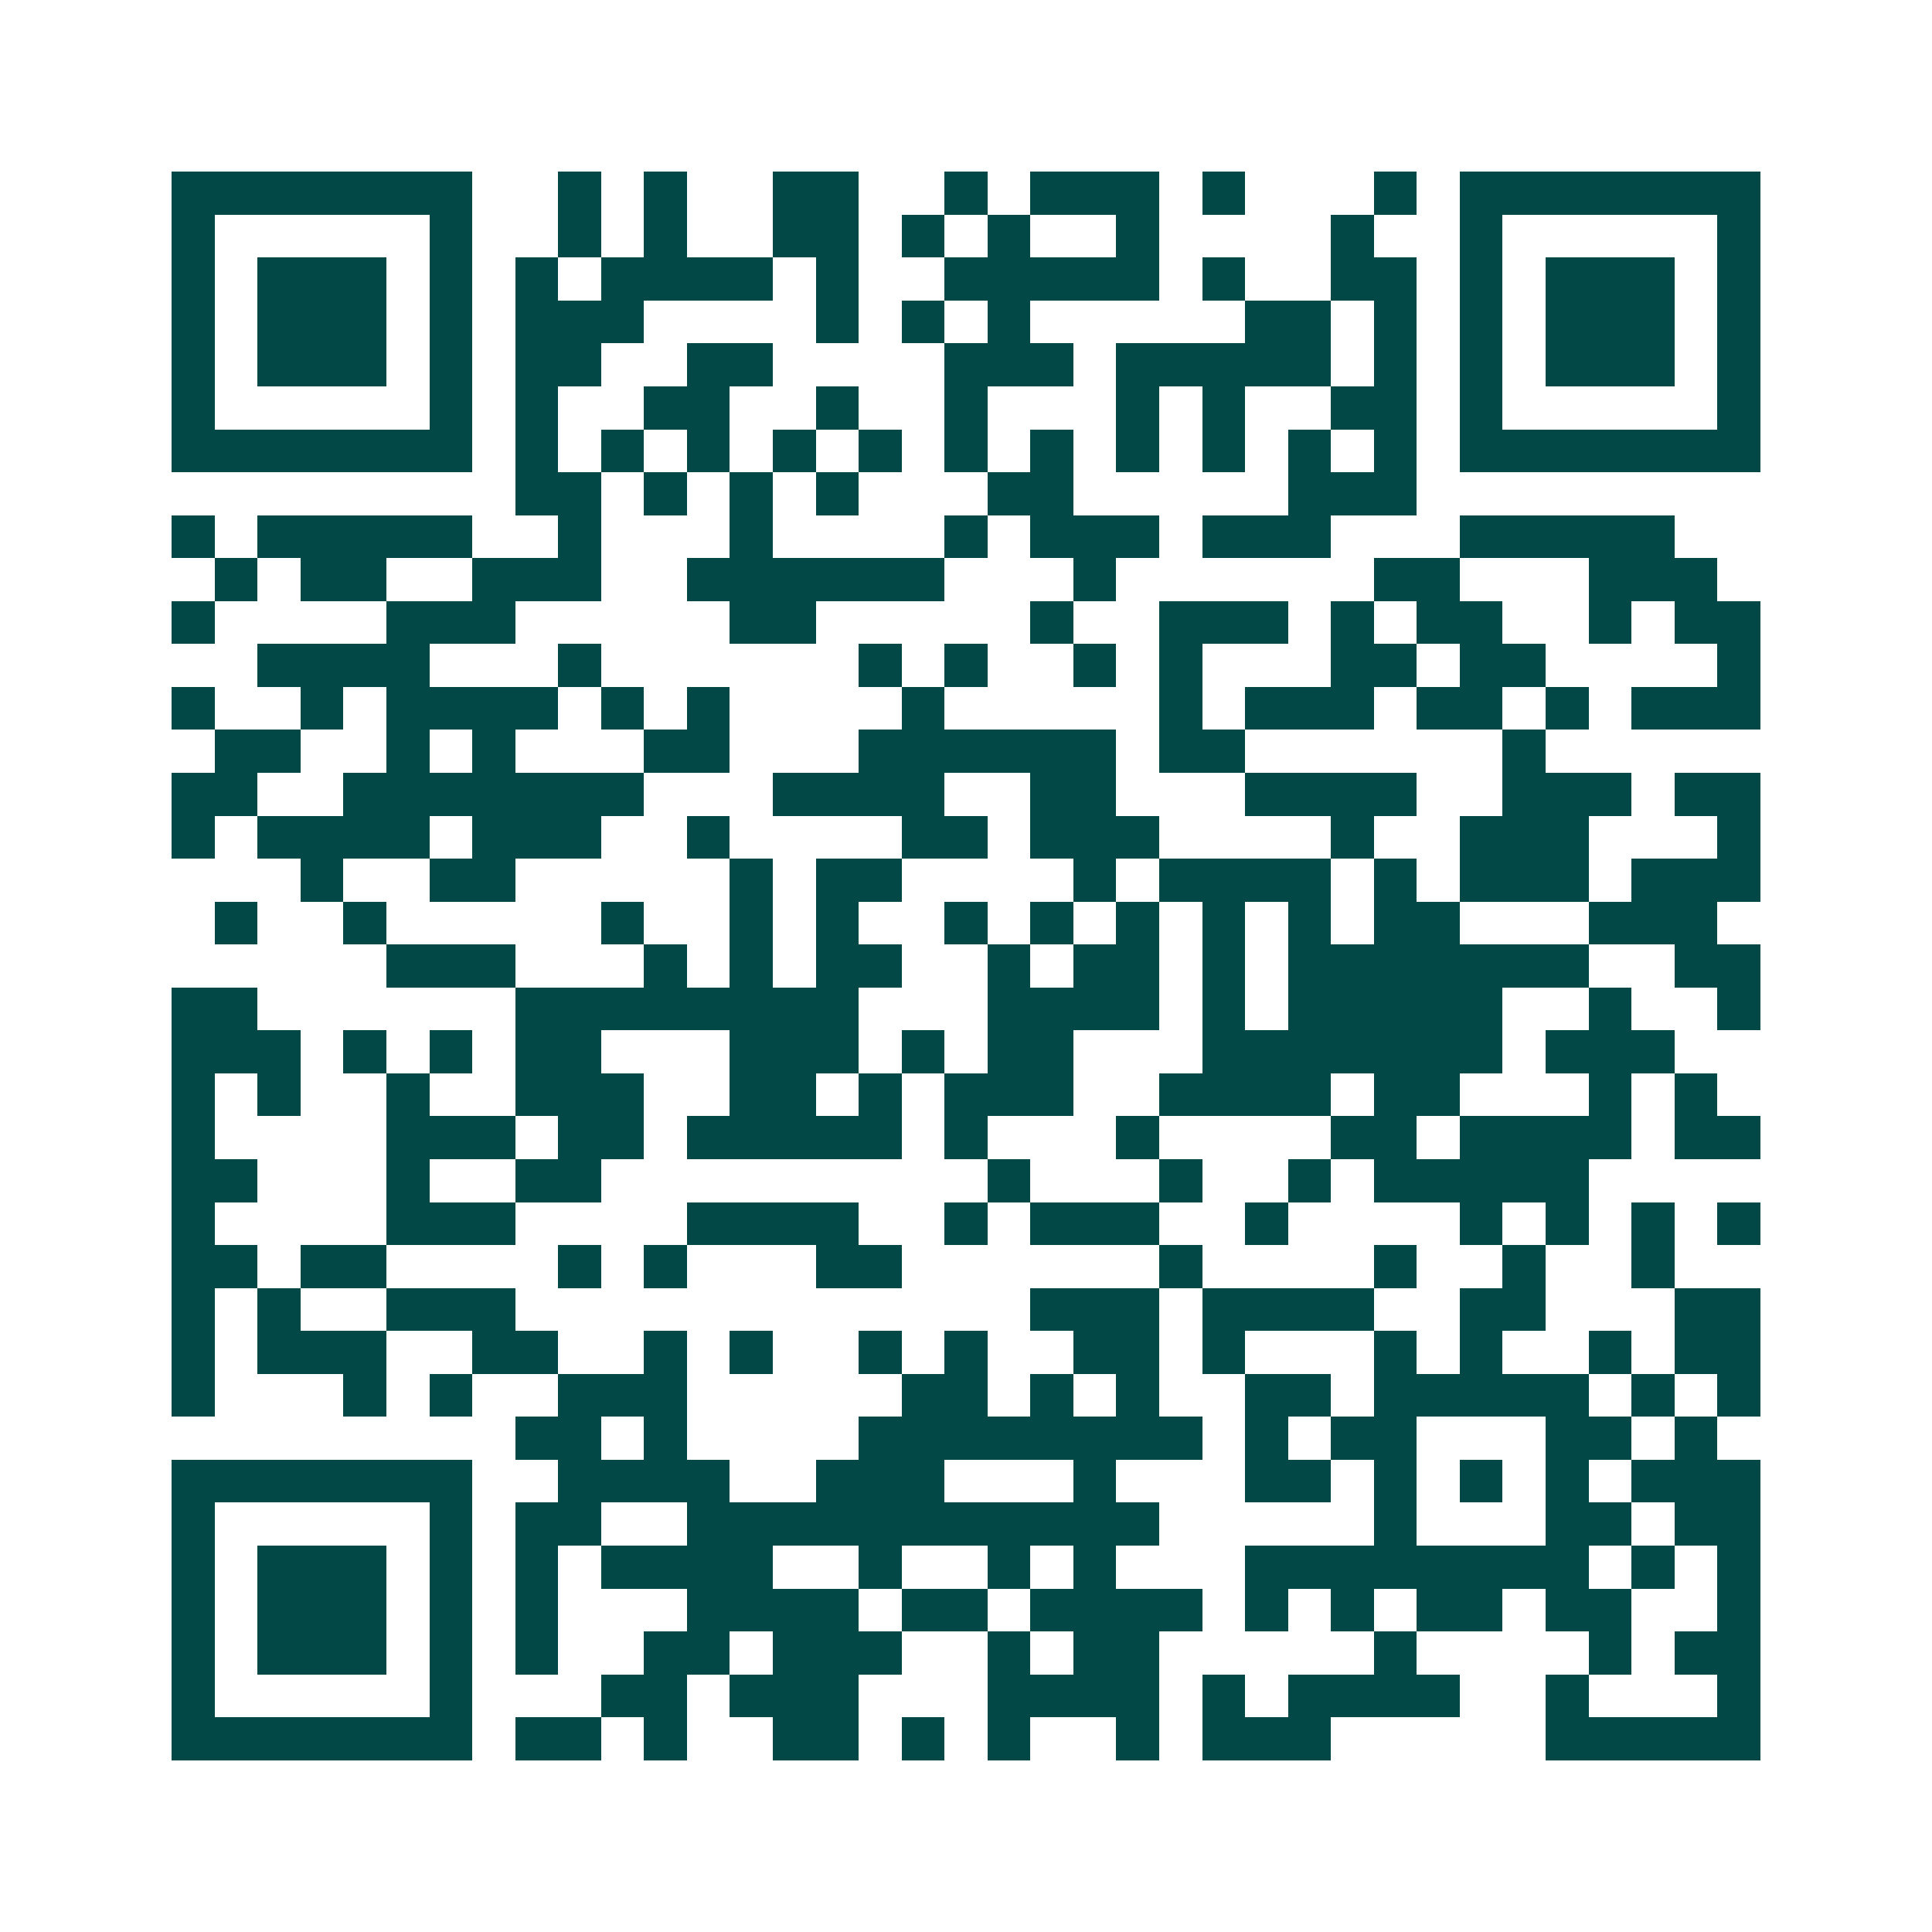 <svg xmlns="http://www.w3.org/2000/svg" width="200" height="200" viewBox="0 0 45 45" shape-rendering="crispEdges"><path fill="#ffffff" d="M0 0h45v45H0z"/><path stroke="#014847" d="M4 4.5h7m2 0h1m1 0h1m2 0h2m2 0h1m1 0h3m1 0h1m3 0h1m1 0h7M4 5.5h1m5 0h1m2 0h1m1 0h1m2 0h2m1 0h1m1 0h1m2 0h1m4 0h1m2 0h1m5 0h1M4 6.5h1m1 0h3m1 0h1m1 0h1m1 0h4m1 0h1m2 0h5m1 0h1m2 0h2m1 0h1m1 0h3m1 0h1M4 7.5h1m1 0h3m1 0h1m1 0h3m4 0h1m1 0h1m1 0h1m5 0h2m1 0h1m1 0h1m1 0h3m1 0h1M4 8.5h1m1 0h3m1 0h1m1 0h2m2 0h2m4 0h3m1 0h5m1 0h1m1 0h1m1 0h3m1 0h1M4 9.5h1m5 0h1m1 0h1m2 0h2m2 0h1m2 0h1m3 0h1m1 0h1m2 0h2m1 0h1m5 0h1M4 10.5h7m1 0h1m1 0h1m1 0h1m1 0h1m1 0h1m1 0h1m1 0h1m1 0h1m1 0h1m1 0h1m1 0h1m1 0h7M12 11.5h2m1 0h1m1 0h1m1 0h1m3 0h2m5 0h3M4 12.5h1m1 0h5m2 0h1m3 0h1m4 0h1m1 0h3m1 0h3m3 0h5M5 13.5h1m1 0h2m2 0h3m2 0h6m3 0h1m6 0h2m3 0h3M4 14.5h1m4 0h3m5 0h2m5 0h1m2 0h3m1 0h1m1 0h2m2 0h1m1 0h2M6 15.5h4m3 0h1m6 0h1m1 0h1m2 0h1m1 0h1m3 0h2m1 0h2m4 0h1M4 16.5h1m2 0h1m1 0h4m1 0h1m1 0h1m4 0h1m5 0h1m1 0h3m1 0h2m1 0h1m1 0h3M5 17.5h2m2 0h1m1 0h1m3 0h2m3 0h6m1 0h2m6 0h1M4 18.5h2m2 0h7m3 0h4m2 0h2m3 0h4m2 0h3m1 0h2M4 19.5h1m1 0h4m1 0h3m2 0h1m4 0h2m1 0h3m4 0h1m2 0h3m3 0h1M7 20.5h1m2 0h2m5 0h1m1 0h2m4 0h1m1 0h4m1 0h1m1 0h3m1 0h3M5 21.5h1m2 0h1m5 0h1m2 0h1m1 0h1m2 0h1m1 0h1m1 0h1m1 0h1m1 0h1m1 0h2m3 0h3M9 22.5h3m3 0h1m1 0h1m1 0h2m2 0h1m1 0h2m1 0h1m1 0h7m2 0h2M4 23.5h2m6 0h8m3 0h4m1 0h1m1 0h5m2 0h1m2 0h1M4 24.5h3m1 0h1m1 0h1m1 0h2m3 0h3m1 0h1m1 0h2m3 0h7m1 0h3M4 25.5h1m1 0h1m2 0h1m2 0h3m2 0h2m1 0h1m1 0h3m2 0h4m1 0h2m3 0h1m1 0h1M4 26.5h1m4 0h3m1 0h2m1 0h5m1 0h1m3 0h1m4 0h2m1 0h4m1 0h2M4 27.5h2m3 0h1m2 0h2m9 0h1m3 0h1m2 0h1m1 0h5M4 28.5h1m4 0h3m4 0h4m2 0h1m1 0h3m2 0h1m4 0h1m1 0h1m1 0h1m1 0h1M4 29.5h2m1 0h2m4 0h1m1 0h1m3 0h2m6 0h1m4 0h1m2 0h1m2 0h1M4 30.5h1m1 0h1m2 0h3m12 0h3m1 0h4m2 0h2m3 0h2M4 31.5h1m1 0h3m2 0h2m2 0h1m1 0h1m2 0h1m1 0h1m2 0h2m1 0h1m3 0h1m1 0h1m2 0h1m1 0h2M4 32.5h1m3 0h1m1 0h1m2 0h3m5 0h2m1 0h1m1 0h1m2 0h2m1 0h5m1 0h1m1 0h1M12 33.5h2m1 0h1m4 0h8m1 0h1m1 0h2m3 0h2m1 0h1M4 34.5h7m2 0h4m2 0h3m3 0h1m3 0h2m1 0h1m1 0h1m1 0h1m1 0h3M4 35.5h1m5 0h1m1 0h2m2 0h11m5 0h1m3 0h2m1 0h2M4 36.5h1m1 0h3m1 0h1m1 0h1m1 0h4m2 0h1m2 0h1m1 0h1m3 0h8m1 0h1m1 0h1M4 37.5h1m1 0h3m1 0h1m1 0h1m3 0h4m1 0h2m1 0h4m1 0h1m1 0h1m1 0h2m1 0h2m2 0h1M4 38.5h1m1 0h3m1 0h1m1 0h1m2 0h2m1 0h3m2 0h1m1 0h2m5 0h1m4 0h1m1 0h2M4 39.5h1m5 0h1m3 0h2m1 0h3m3 0h4m1 0h1m1 0h4m2 0h1m3 0h1M4 40.5h7m1 0h2m1 0h1m2 0h2m1 0h1m1 0h1m2 0h1m1 0h3m5 0h5"/></svg>
